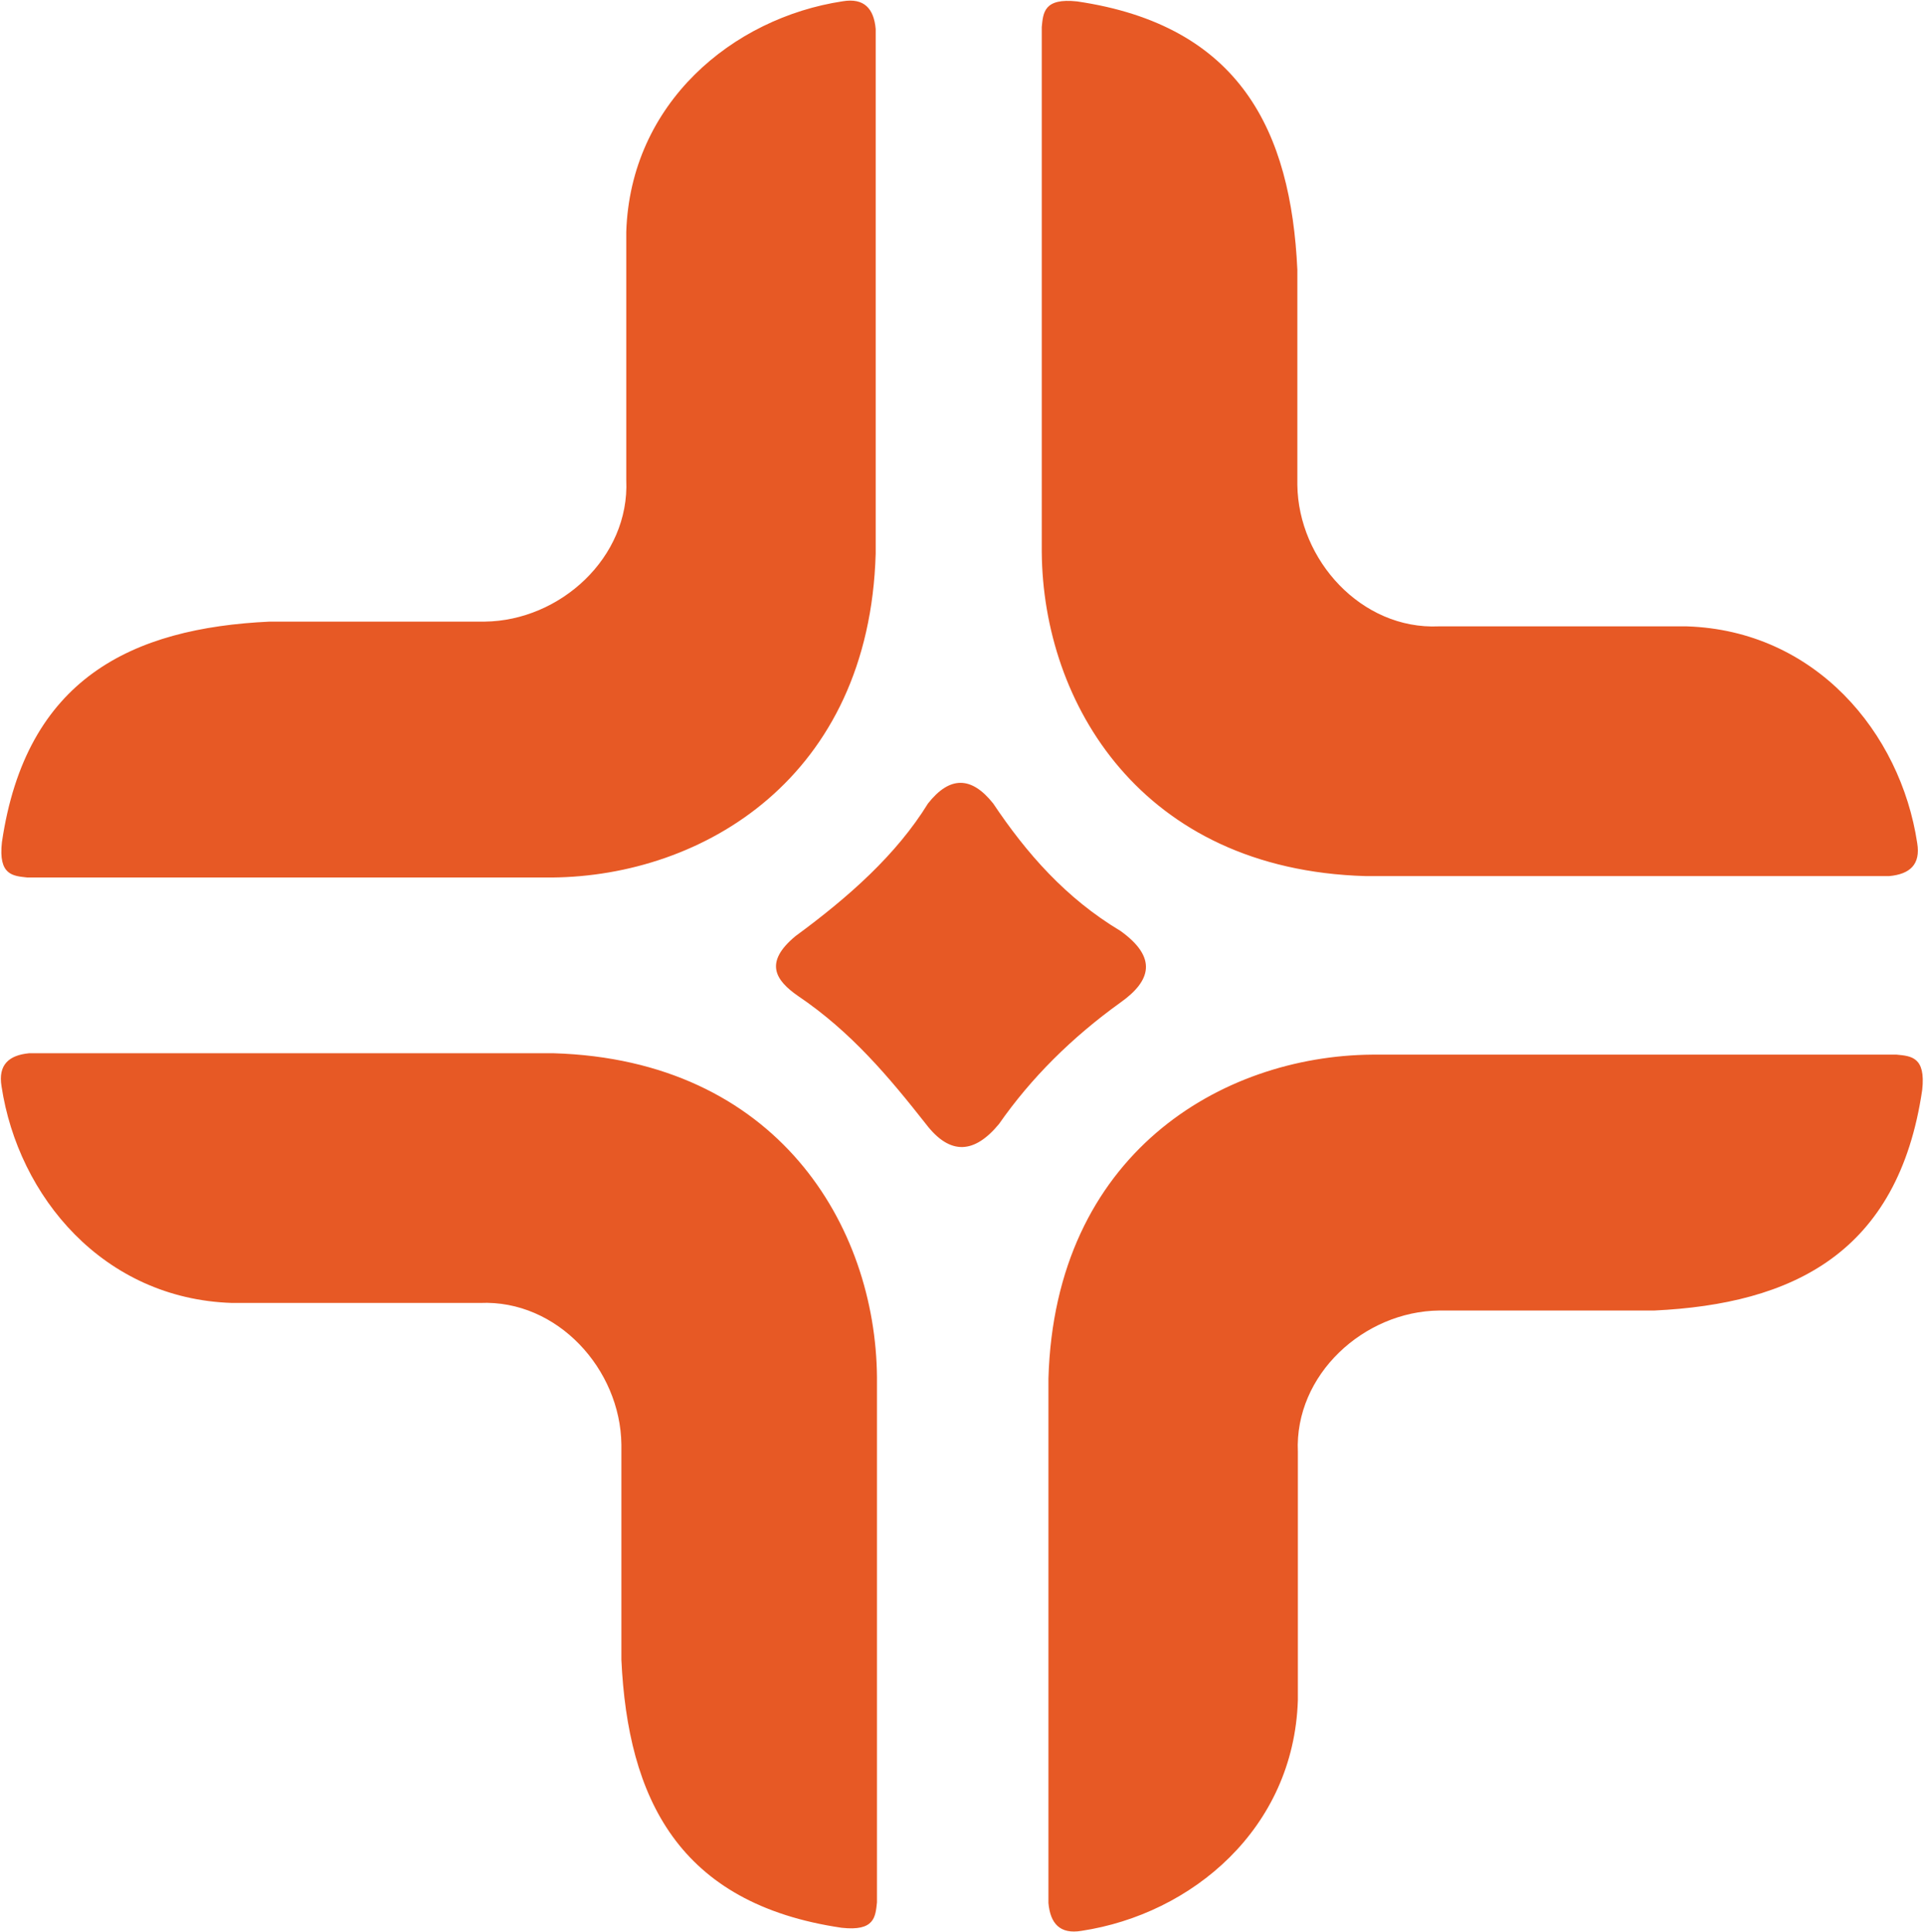 <svg xmlns="http://www.w3.org/2000/svg" version="1.2" viewBox="0 0 1498 1504"><path fill="#e75925" d="M681.8 22.6v408.3c-5 174.7-134.7 251.2-252 252.2H21.3c-11.2-1.2-22.7-1.7-19.8-27.5C20.2 528.2 102.7 488.9 210 483.9h167.5c58.6-.7 112.8-49.9 110.1-110.2V180.5C490.8 80.5 570.2 14 656.1 1c16.7-2.8 24.3 5.7 25.7 21.6zm-659 797.3h408c174.6 5.1 251 134.8 252 252.2v408.8c-1.2 11.2-1.7 22.7-27.5 19.8C528 1482 488.8 1399.5 483.8 1292v-167.5c-.7-58.6-49.9-112.9-110.1-110.2H180.6c-100-3.2-166.4-82.7-179.4-168.6-2.8-16.8 5.7-24.3 21.6-25.8zm793.5 661.5v-408.3C821.3 898.4 951 822 1068.2 821h408.5c11.2 1.1 22.8 1.7 19.9 27.5-18.7 127.3-101.2 166.6-208.6 171.7h-167.4c-58.6.6-112.8 49.9-110.1 110.1v193.3c-3.2 100-82.6 166.5-168.5 179.5-16.7 2.8-24.3-5.7-25.7-21.7zM1471 682h-408c-174.5-5.1-251-134.8-251.9-252.2V21c1.1-11.2 1.7-22.7 27.5-19.9 127.2 18.7 166.5 101.3 171.5 208.8v167.5c.7 58.6 49.9 112.9 110.1 110.2h193.1c100 3.2 166.4 82.6 179.4 168.6 2.8 16.8-5.7 24.3-21.7 25.8zm-851.6 46.7c41.4-30.4 78.5-63.3 103.1-103.2 17-21.6 33.9-21.3 50.8 0 25.9 38.7 56.5 73.7 99.1 99.2 29.1 20.9 23.6 39 0 55.7-38.1 27.4-69.7 58.9-94.6 94.6-18.9 22.9-37.9 24.9-56.9 0-28.5-36.2-58.1-71.7-99.6-99.7-17.6-12.2-26.7-26.1-1.9-46.6z"/></svg>